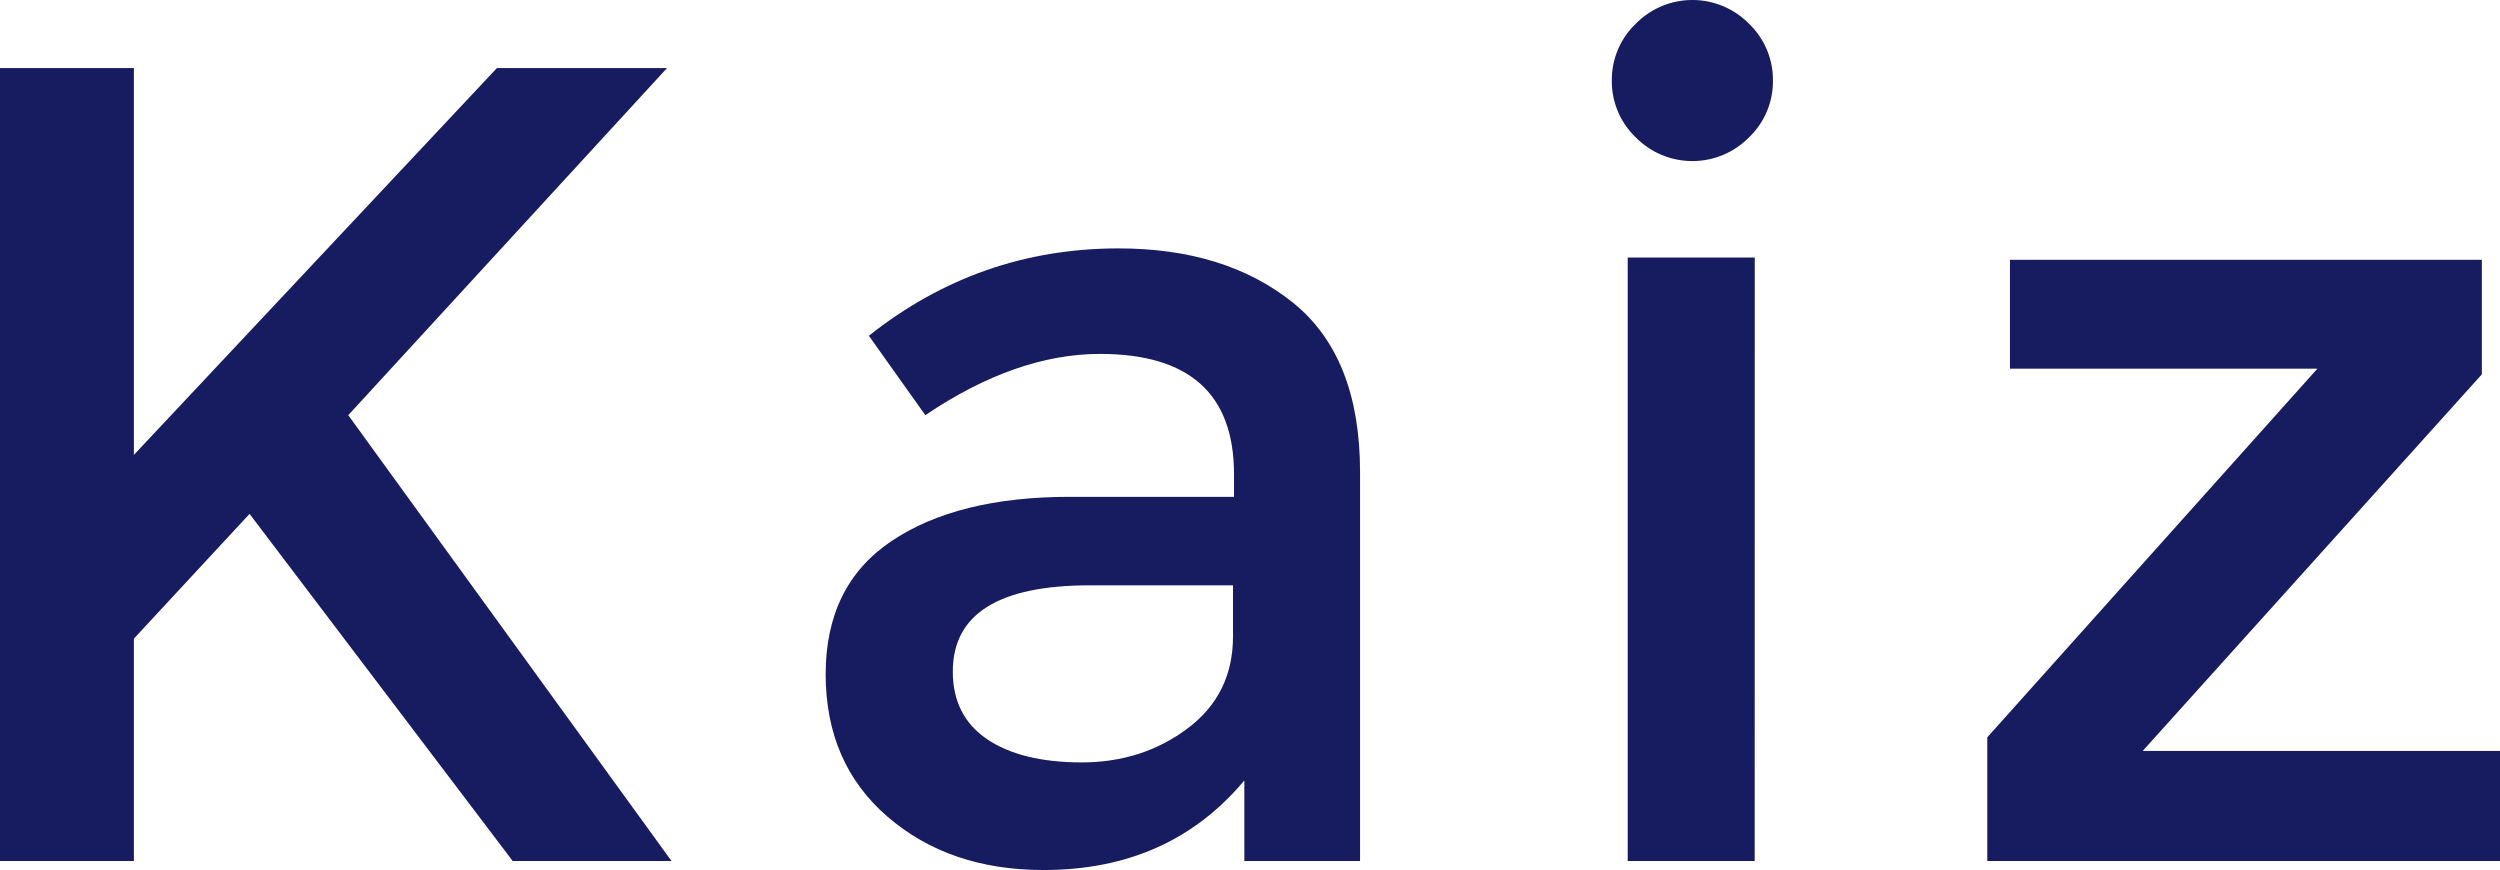 <svg xmlns="http://www.w3.org/2000/svg" width="672.2" height="233.93" viewBox="0 0 672.2 233.93">
  <g id="レイヤー_2" data-name="レイヤー 2">
    <g id="レイヤー_1-2" data-name="レイヤー 1">
      <g>
        <path d="M0,18.31H36v104l97.6-104h45.74L93.64,111.63,180.55,231.5h-42.7L67.1,138.17,36,171.72V231.5H0Z" style="fill: #171c61"/>
        <path d="M365.69,231.5H334.58V209.84q-20.13,24.1-54,24.09-25.34,0-41.94-14.33T222,181.32q0-23.94,17.7-35.83t47.88-11.9h44.22v-6.1q0-32.33-36-32.33-22.59,0-47,16.47L233.62,90.28q29.58-23.48,67.1-23.49,28.68,0,46.82,14.5t18.15,45.59Zm-34.16-60.39V157.38H293.1q-36.9,0-36.91,23.18,0,11.9,9.16,18.15T290.81,205q16.32,0,28.52-9.15T331.53,171.11Z" style="fill: #171c61"/>
        <path d="M439.8,36.91a20.82,20.82,0,0,1-6.41-15.25A20.84,20.84,0,0,1,439.8,6.41a21.35,21.35,0,0,1,30.5,0,20.83,20.83,0,0,1,6.4,15.25,20.81,20.81,0,0,1-6.4,15.25,21.37,21.37,0,0,1-30.5,0Zm32,194.59H437.66V69.24h34.16Z" style="fill: #171c61"/>
        <path d="M540.44,99.13V69.85H667.32v30.8L576.13,201.91H672.2V231.5H534.34V198.25L623.1,99.13Z" style="fill: #171c61"/>
      </g>
    </g>
  </g>
</svg>

